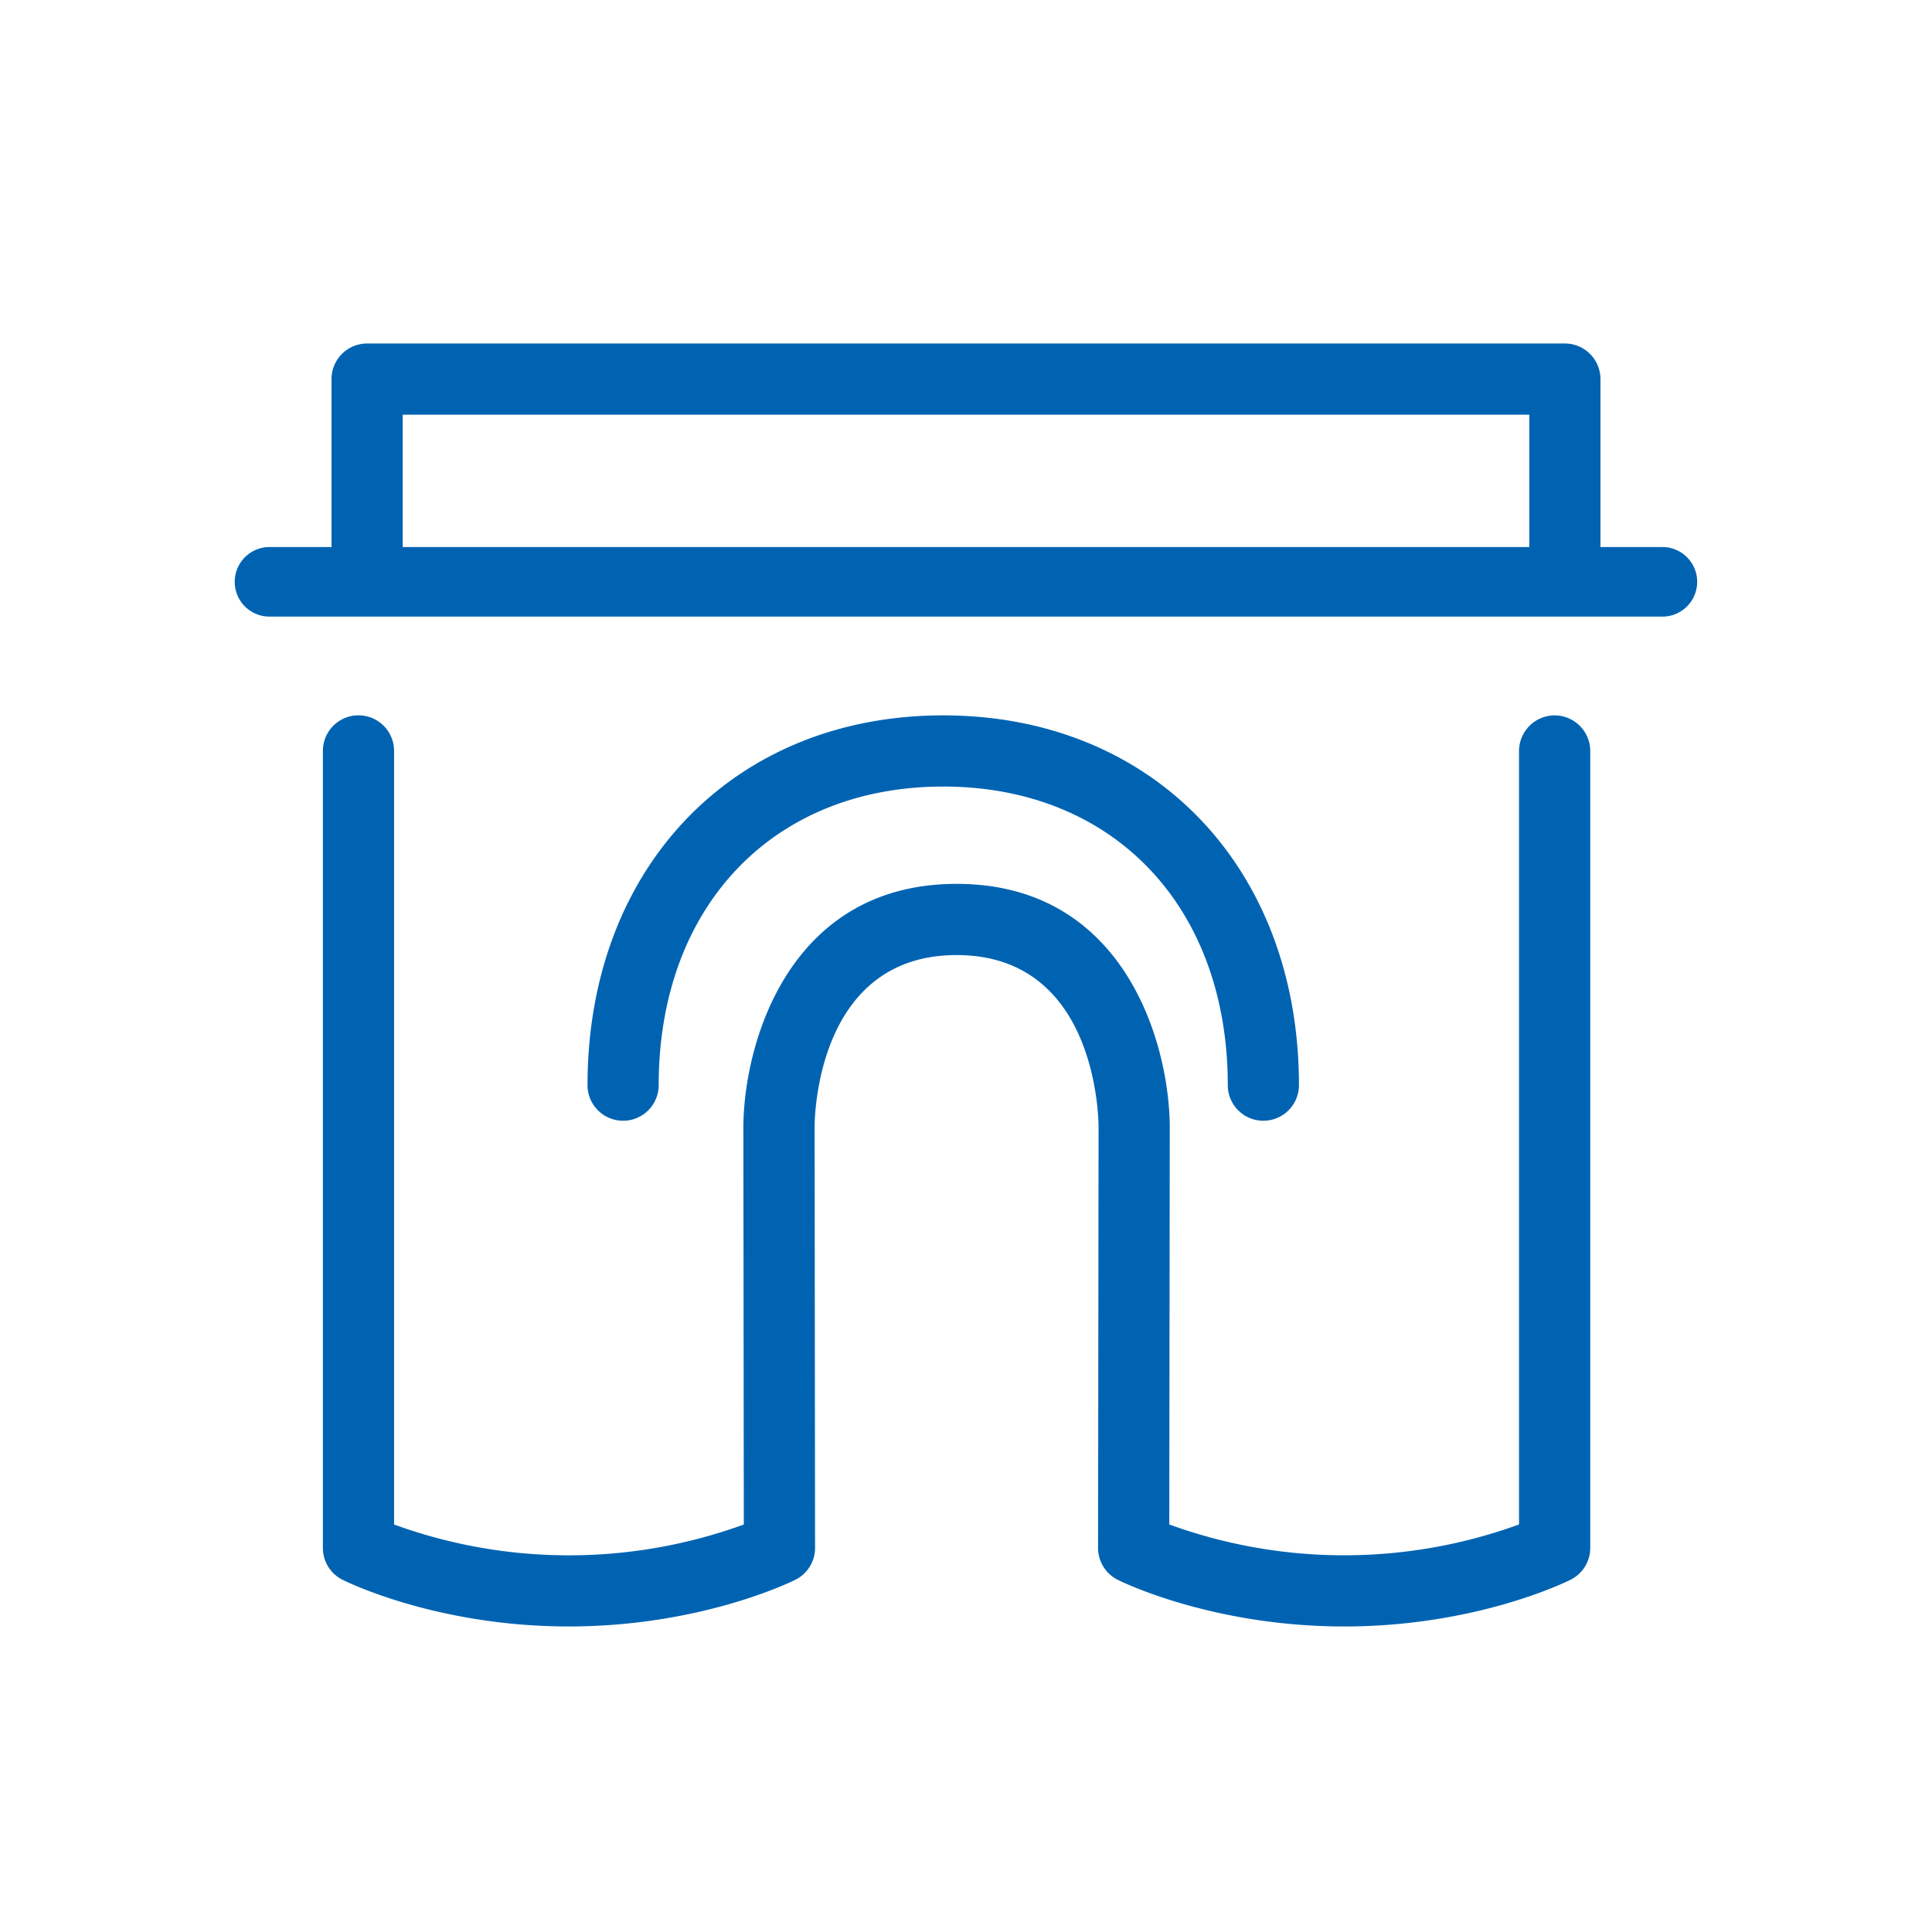 <svg xmlns="http://www.w3.org/2000/svg" viewBox="0 0 1024 1024"><defs><style>.cls-1{fill:#fff}.cls-2{fill:#0063b2}</style></defs><title>Historia</title><g id="Layer_2" data-name="Layer 2"><g id="Layer_1-2" data-name="Layer 1"><g id="Layer_2-2" data-name="Layer 2"><g id="grafika"><path class="cls-1" d="M0 0h1024v1024H0z"/><path class="cls-2" d="M881.1 289.94h-32.82v-89.05a18.88 18.88 0 0 0-18.88-18.83H194.55a18.87 18.87 0 0 0-18.84 18.83v89.05h-32.86a18.44 18.44 0 0 0 0 36.88H881.1a18.44 18.44 0 0 0 0-36.88zm-70.54 0H213.44v-70.16h597.12zM349.12 575.16c0-94.66 60.58-158.27 150.79-158.27s150.84 63.61 150.84 158.27a18.86 18.86 0 0 0 37.72 0c0-115.41-77.55-196-188.56-196s-188.51 80.58-188.51 196a18.86 18.86 0 0 0 37.72 0z"/><path class="cls-2" d="M824 379.17a18.92 18.92 0 0 0-18.88 18.88V808a271.07 271.07 0 0 1-185.38 0l.26-210.8c-.24-44.59-24.17-128.73-112.93-128.73S394.28 552.63 394 597.22l.24 210.8a271.07 271.07 0 0 1-185.38 0V398a18.86 18.86 0 1 0-37.72 0v422.5a18.79 18.79 0 0 0 10.37 16.79c2 1 49.88 24.77 119.94 24.77s118.12-23.75 120.08-24.73A18.88 18.88 0 0 0 432 820.5l-.24-223.14c0-9.35 3-91.15 75.26-91.15s75.16 81.8 75.25 91.15L582 820.5a18.89 18.89 0 0 0 10.42 16.83c2 1 50.06 24.73 120.08 24.73s117.93-23.75 119.94-24.77a18.83 18.83 0 0 0 10.43-16.79V398A18.92 18.92 0 0 0 824 379.17z"/></g></g></g></g></svg>